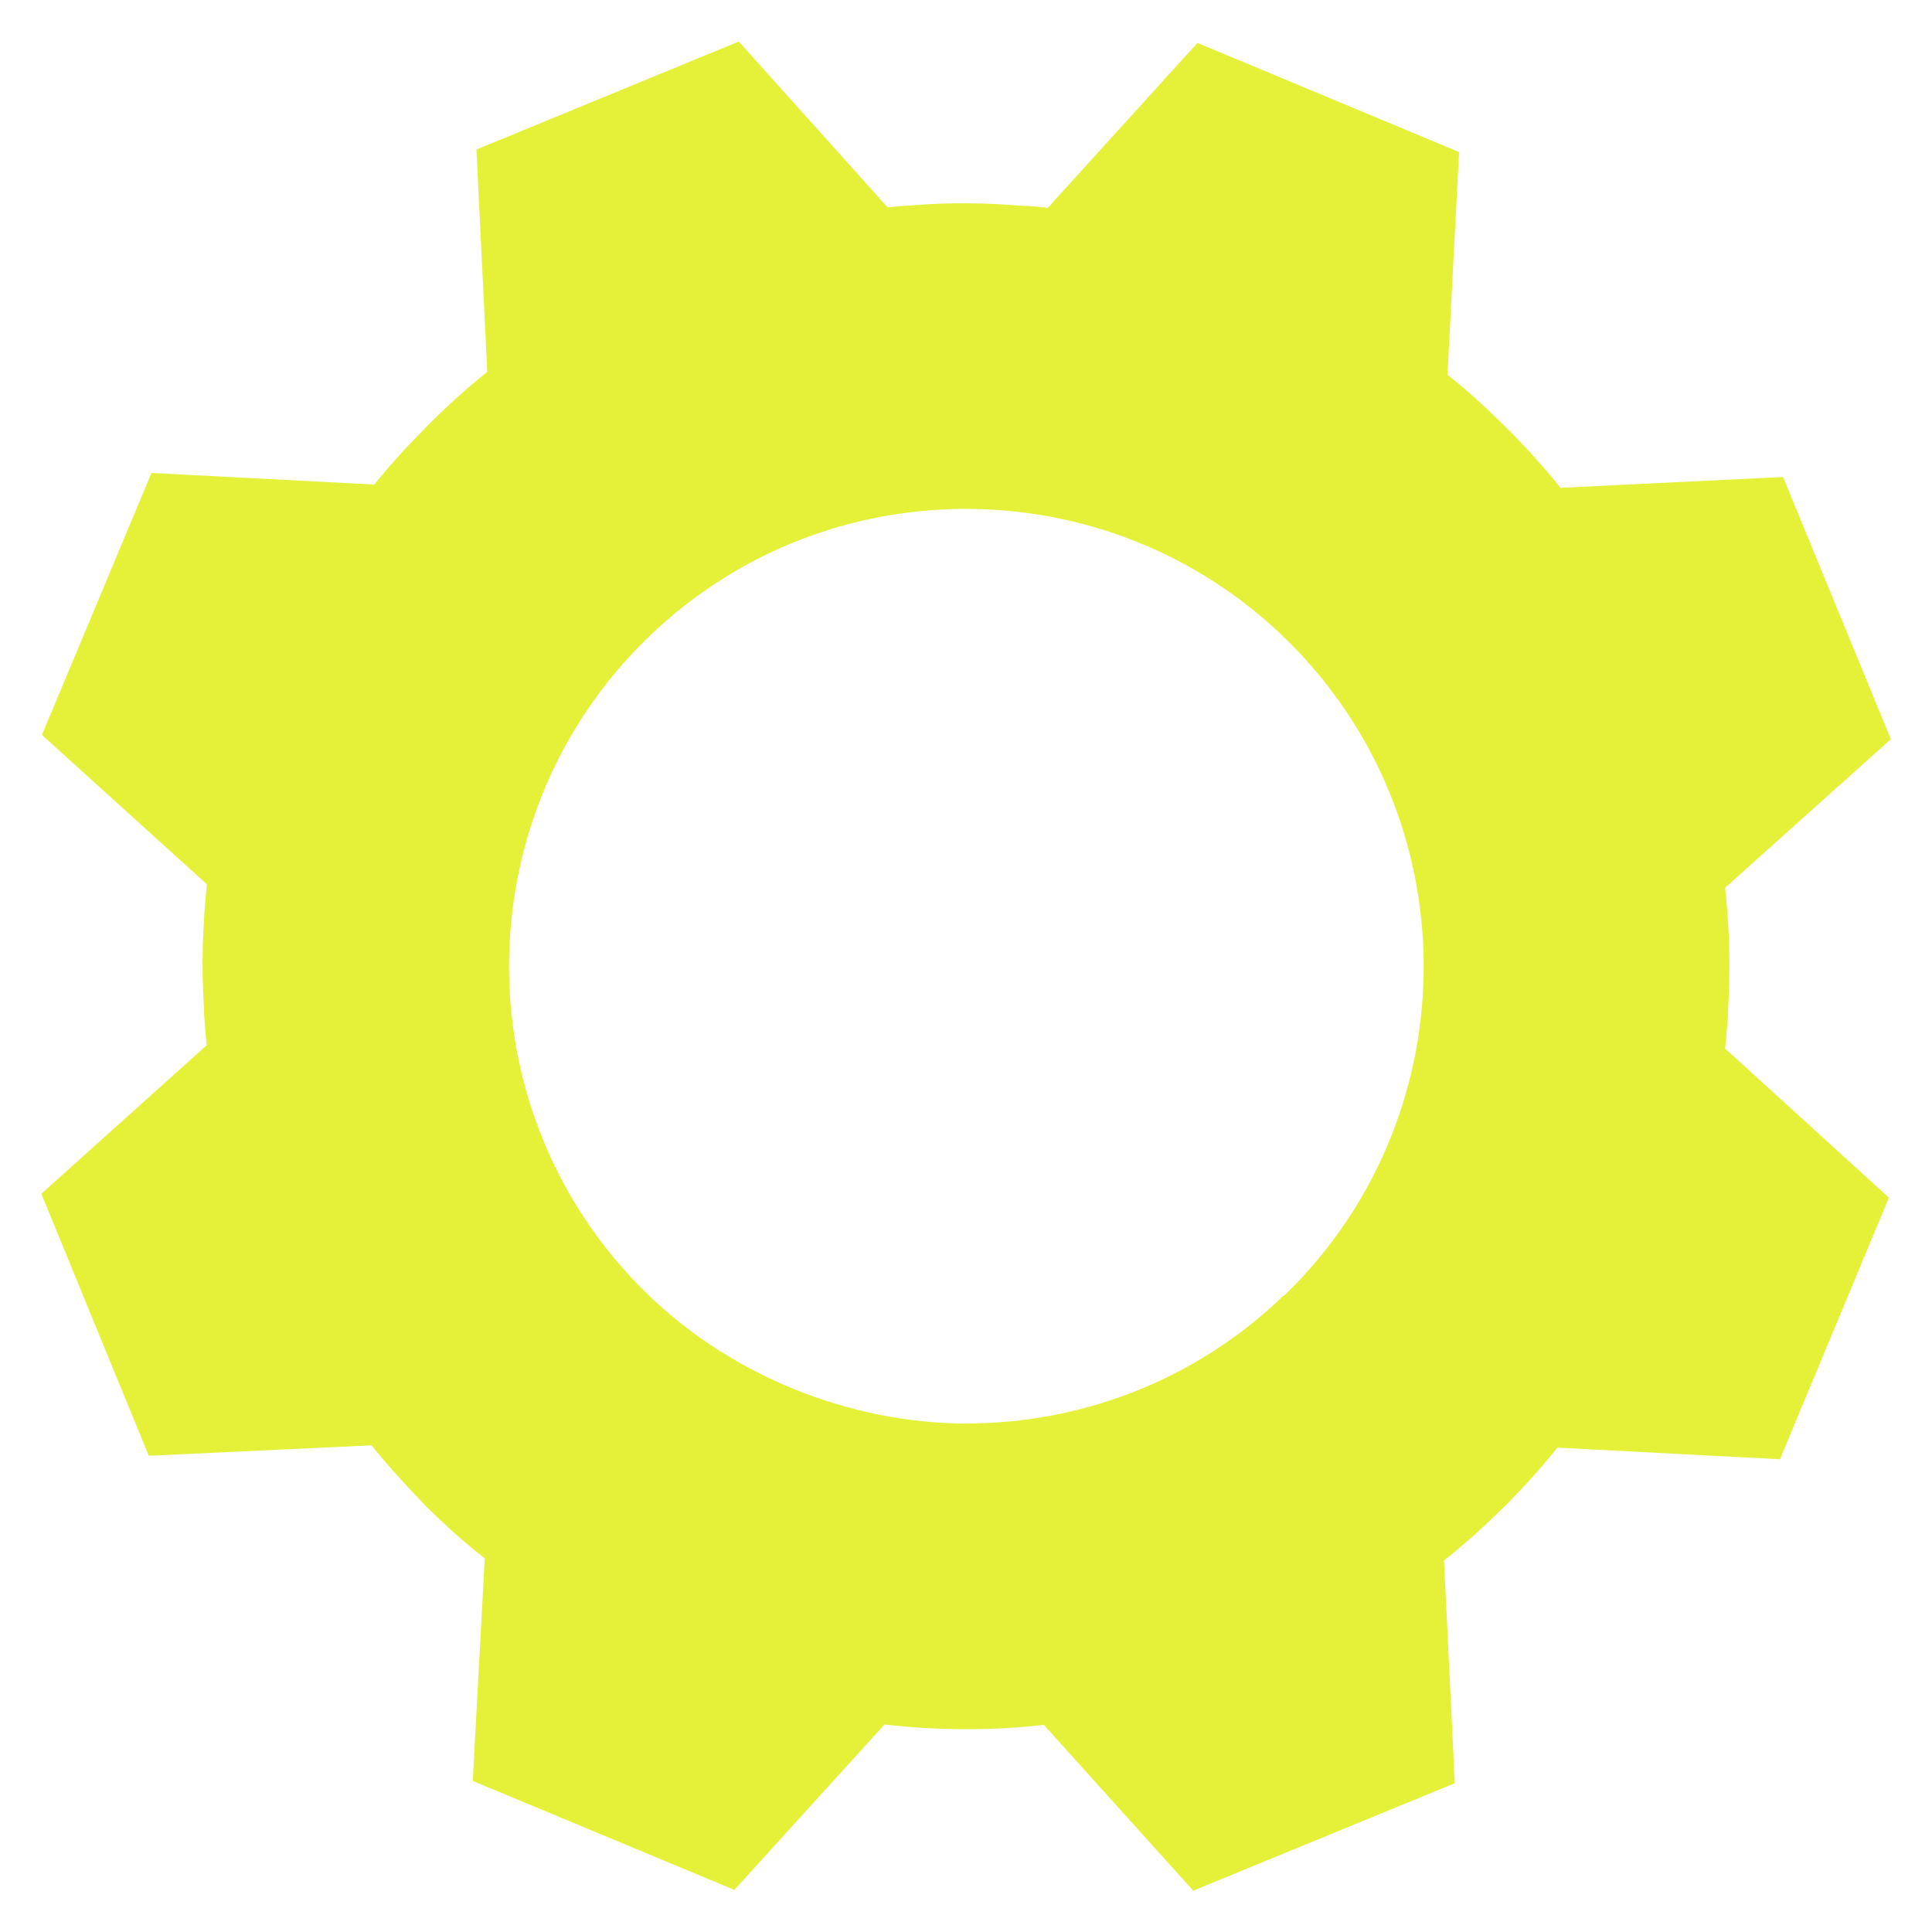 <?xml version="1.0" encoding="UTF-8"?>
<svg id="Layer_1" data-name="Layer 1" xmlns="http://www.w3.org/2000/svg" viewBox="0 0 100 100">
  <defs>
    <style>
      .cls-1 {
        fill: #e5f138;
      }
    </style>
  </defs>
  <path class="cls-1" d="M66.45,67.05c-4.58,4.42-10.51,6.63-16.44,6.63s-12.41-2.44-17.04-7.24c-9.06-9.39-8.79-24.4.6-33.47,9.39-9.08,24.4-8.79,33.48.6,9.09,9.43,8.8,24.44-.59,33.5ZM89.29,54.27c.06-.54.1-1.1.14-1.62.02-.08.02-.14,0-.21.15-2.17.1-4.32-.14-6.49l8.58-7.69-5.58-13.57-11.52.56c-.56-.72-1.14-1.35-1.66-1.93-.37-.38-.73-.79-1.12-1.16-1-1-2.01-1.93-3.07-2.76l.6-11.53-13.54-5.65-7.75,8.54c-.46-.06-.93-.1-1.35-.11-1.86-.15-3.73-.18-5.55-.03-.46.03-.93.06-1.39.11l-7.7-8.58-13.58,5.59.56,11.51c-1.07.85-2.09,1.78-3.07,2.76-.38.39-.75.77-1.1,1.14-.56.6-1.12,1.24-1.68,1.93l-11.53-.6-5.67,13.56,8.54,7.73c-.23,2.13-.29,4.31-.15,6.49v.19c.04.54.08,1.1.14,1.65l-8.56,7.69,5.56,13.56,11.53-.54c.83,1.04,1.78,2.07,2.76,3.09.99.99,2.01,1.91,3.1,2.76l-.62,11.52,13.54,5.64,7.77-8.56c2.72.31,5.51.33,8.25.02l7.73,8.58,13.54-5.56-.56-11.53c1.08-.85,2.1-1.78,3.09-2.75,1.03-1.03,1.93-2.03,2.78-3.09l11.52.6,5.64-13.54-8.47-7.71Z"/>
</svg>